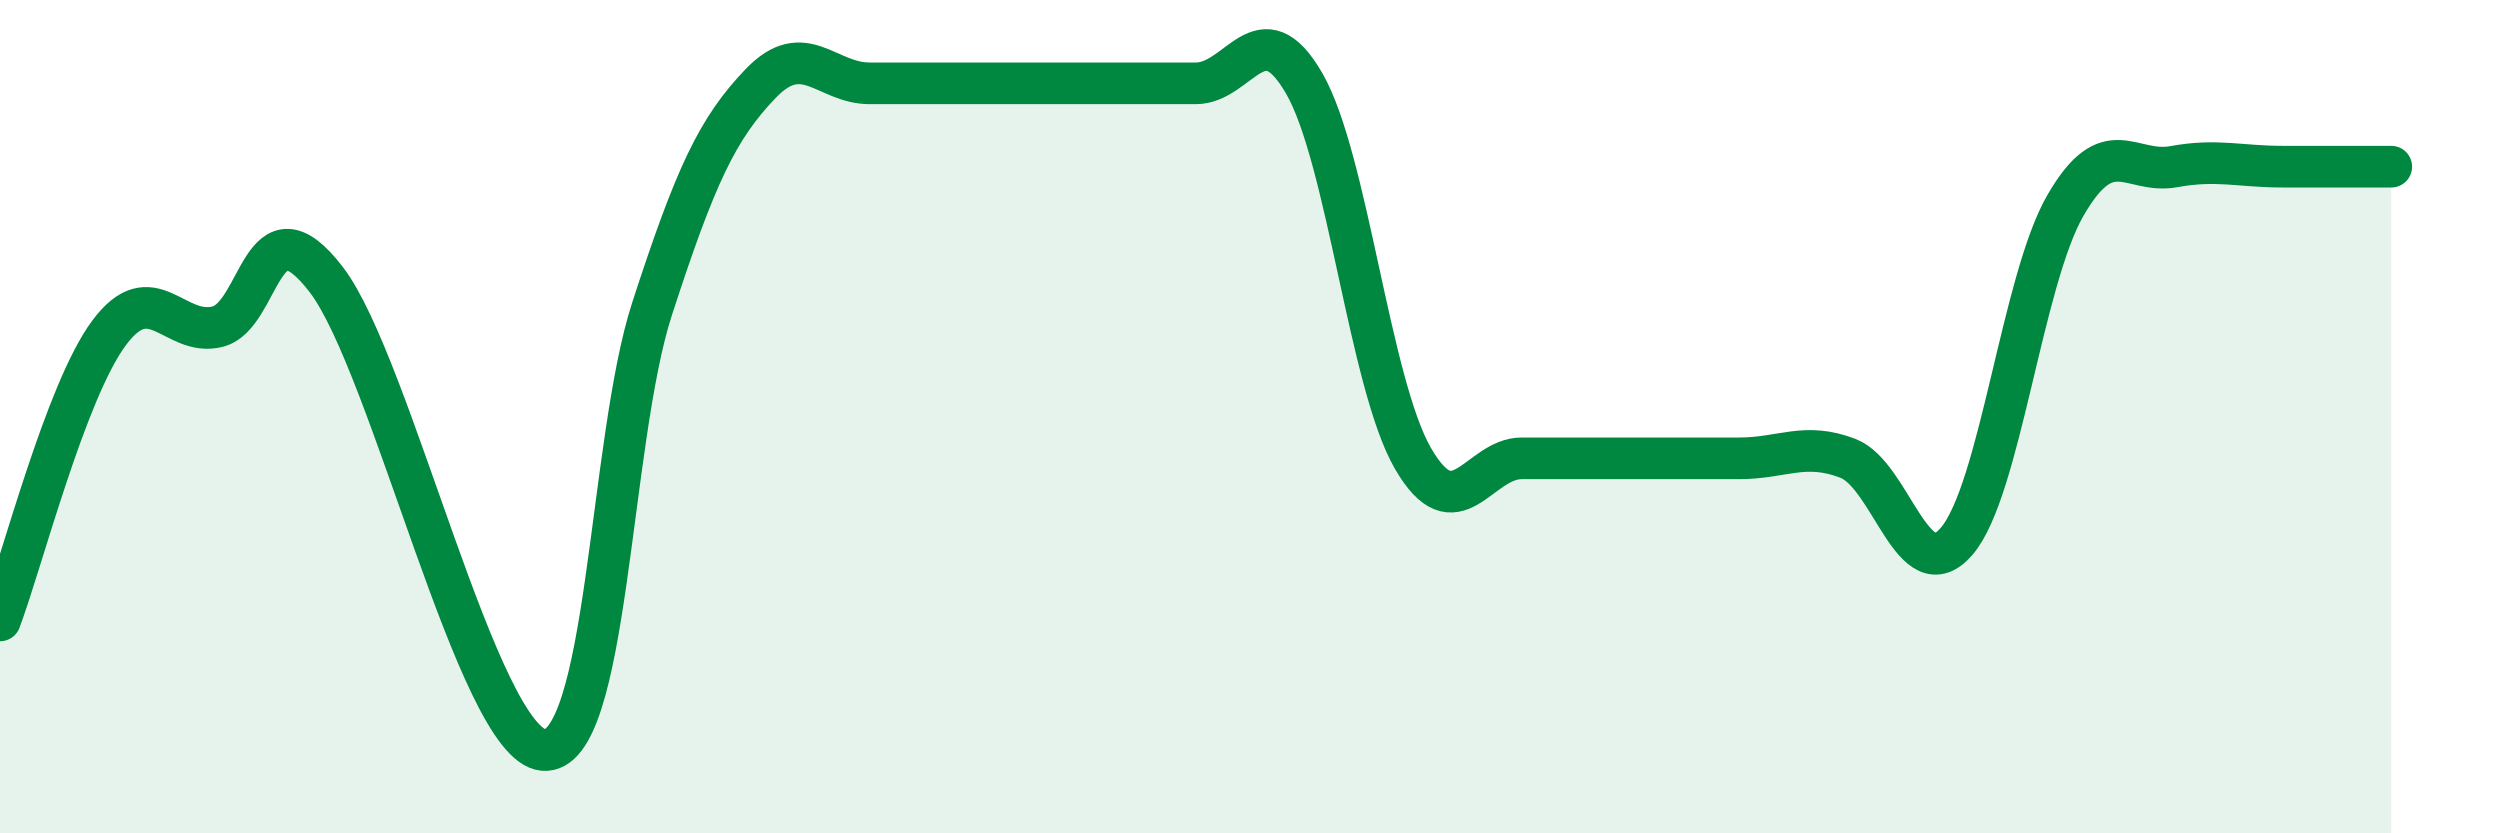 
    <svg width="60" height="20" viewBox="0 0 60 20" xmlns="http://www.w3.org/2000/svg">
      <path
        d="M 0,14.89 C 0.52,13.51 1.57,9.41 2.61,8 C 3.65,6.59 4.18,8.1 5.22,7.84 C 6.26,7.58 6.27,4.68 7.83,6.71 C 9.39,8.74 11.48,17.86 13.04,18 C 14.6,18.14 14.61,10.61 15.65,7.41 C 16.69,4.21 17.22,3.08 18.26,2 C 19.3,0.92 19.83,2 20.87,2 C 21.91,2 22.44,2 23.48,2 C 24.52,2 25.05,2 26.09,2 C 27.13,2 27.66,2 28.7,2 C 29.74,2 30.26,0.2 31.3,2 C 32.34,3.8 32.87,9.2 33.91,11 C 34.95,12.8 35.48,11 36.52,11 C 37.56,11 38.09,11 39.13,11 C 40.17,11 40.7,11 41.74,11 C 42.78,11 43.31,10.6 44.35,11 C 45.39,11.4 45.92,14.2 46.96,12.99 C 48,11.78 48.53,6.73 49.57,4.93 C 50.61,3.13 51.13,4.19 52.17,4 C 53.21,3.81 53.74,4 54.78,4 C 55.82,4 56.87,4 57.39,4L57.39 20L0 20Z"
        fill="#008740"
        opacity="0.1"
        stroke-linecap="round"
        stroke-linejoin="round"
      />
      <path
        d="M 0,14.89 C 0.52,13.51 1.57,9.41 2.61,8 C 3.65,6.59 4.18,8.1 5.22,7.84 C 6.26,7.58 6.27,4.68 7.83,6.71 C 9.39,8.74 11.48,17.86 13.04,18 C 14.6,18.14 14.61,10.61 15.65,7.41 C 16.69,4.21 17.22,3.08 18.26,2 C 19.3,0.92 19.83,2 20.87,2 C 21.91,2 22.44,2 23.48,2 C 24.52,2 25.05,2 26.09,2 C 27.13,2 27.66,2 28.7,2 C 29.74,2 30.26,0.2 31.3,2 C 32.34,3.8 32.87,9.2 33.91,11 C 34.95,12.8 35.48,11 36.52,11 C 37.56,11 38.09,11 39.13,11 C 40.17,11 40.7,11 41.74,11 C 42.78,11 43.31,10.6 44.35,11 C 45.39,11.4 45.92,14.2 46.96,12.99 C 48,11.78 48.53,6.73 49.57,4.93 C 50.61,3.13 51.13,4.19 52.17,4 C 53.21,3.81 53.74,4 54.78,4 C 55.82,4 56.87,4 57.39,4"
        stroke="#008740"
        stroke-width="1"
        fill="none"
        stroke-linecap="round"
        stroke-linejoin="round"
      />
    </svg>
  